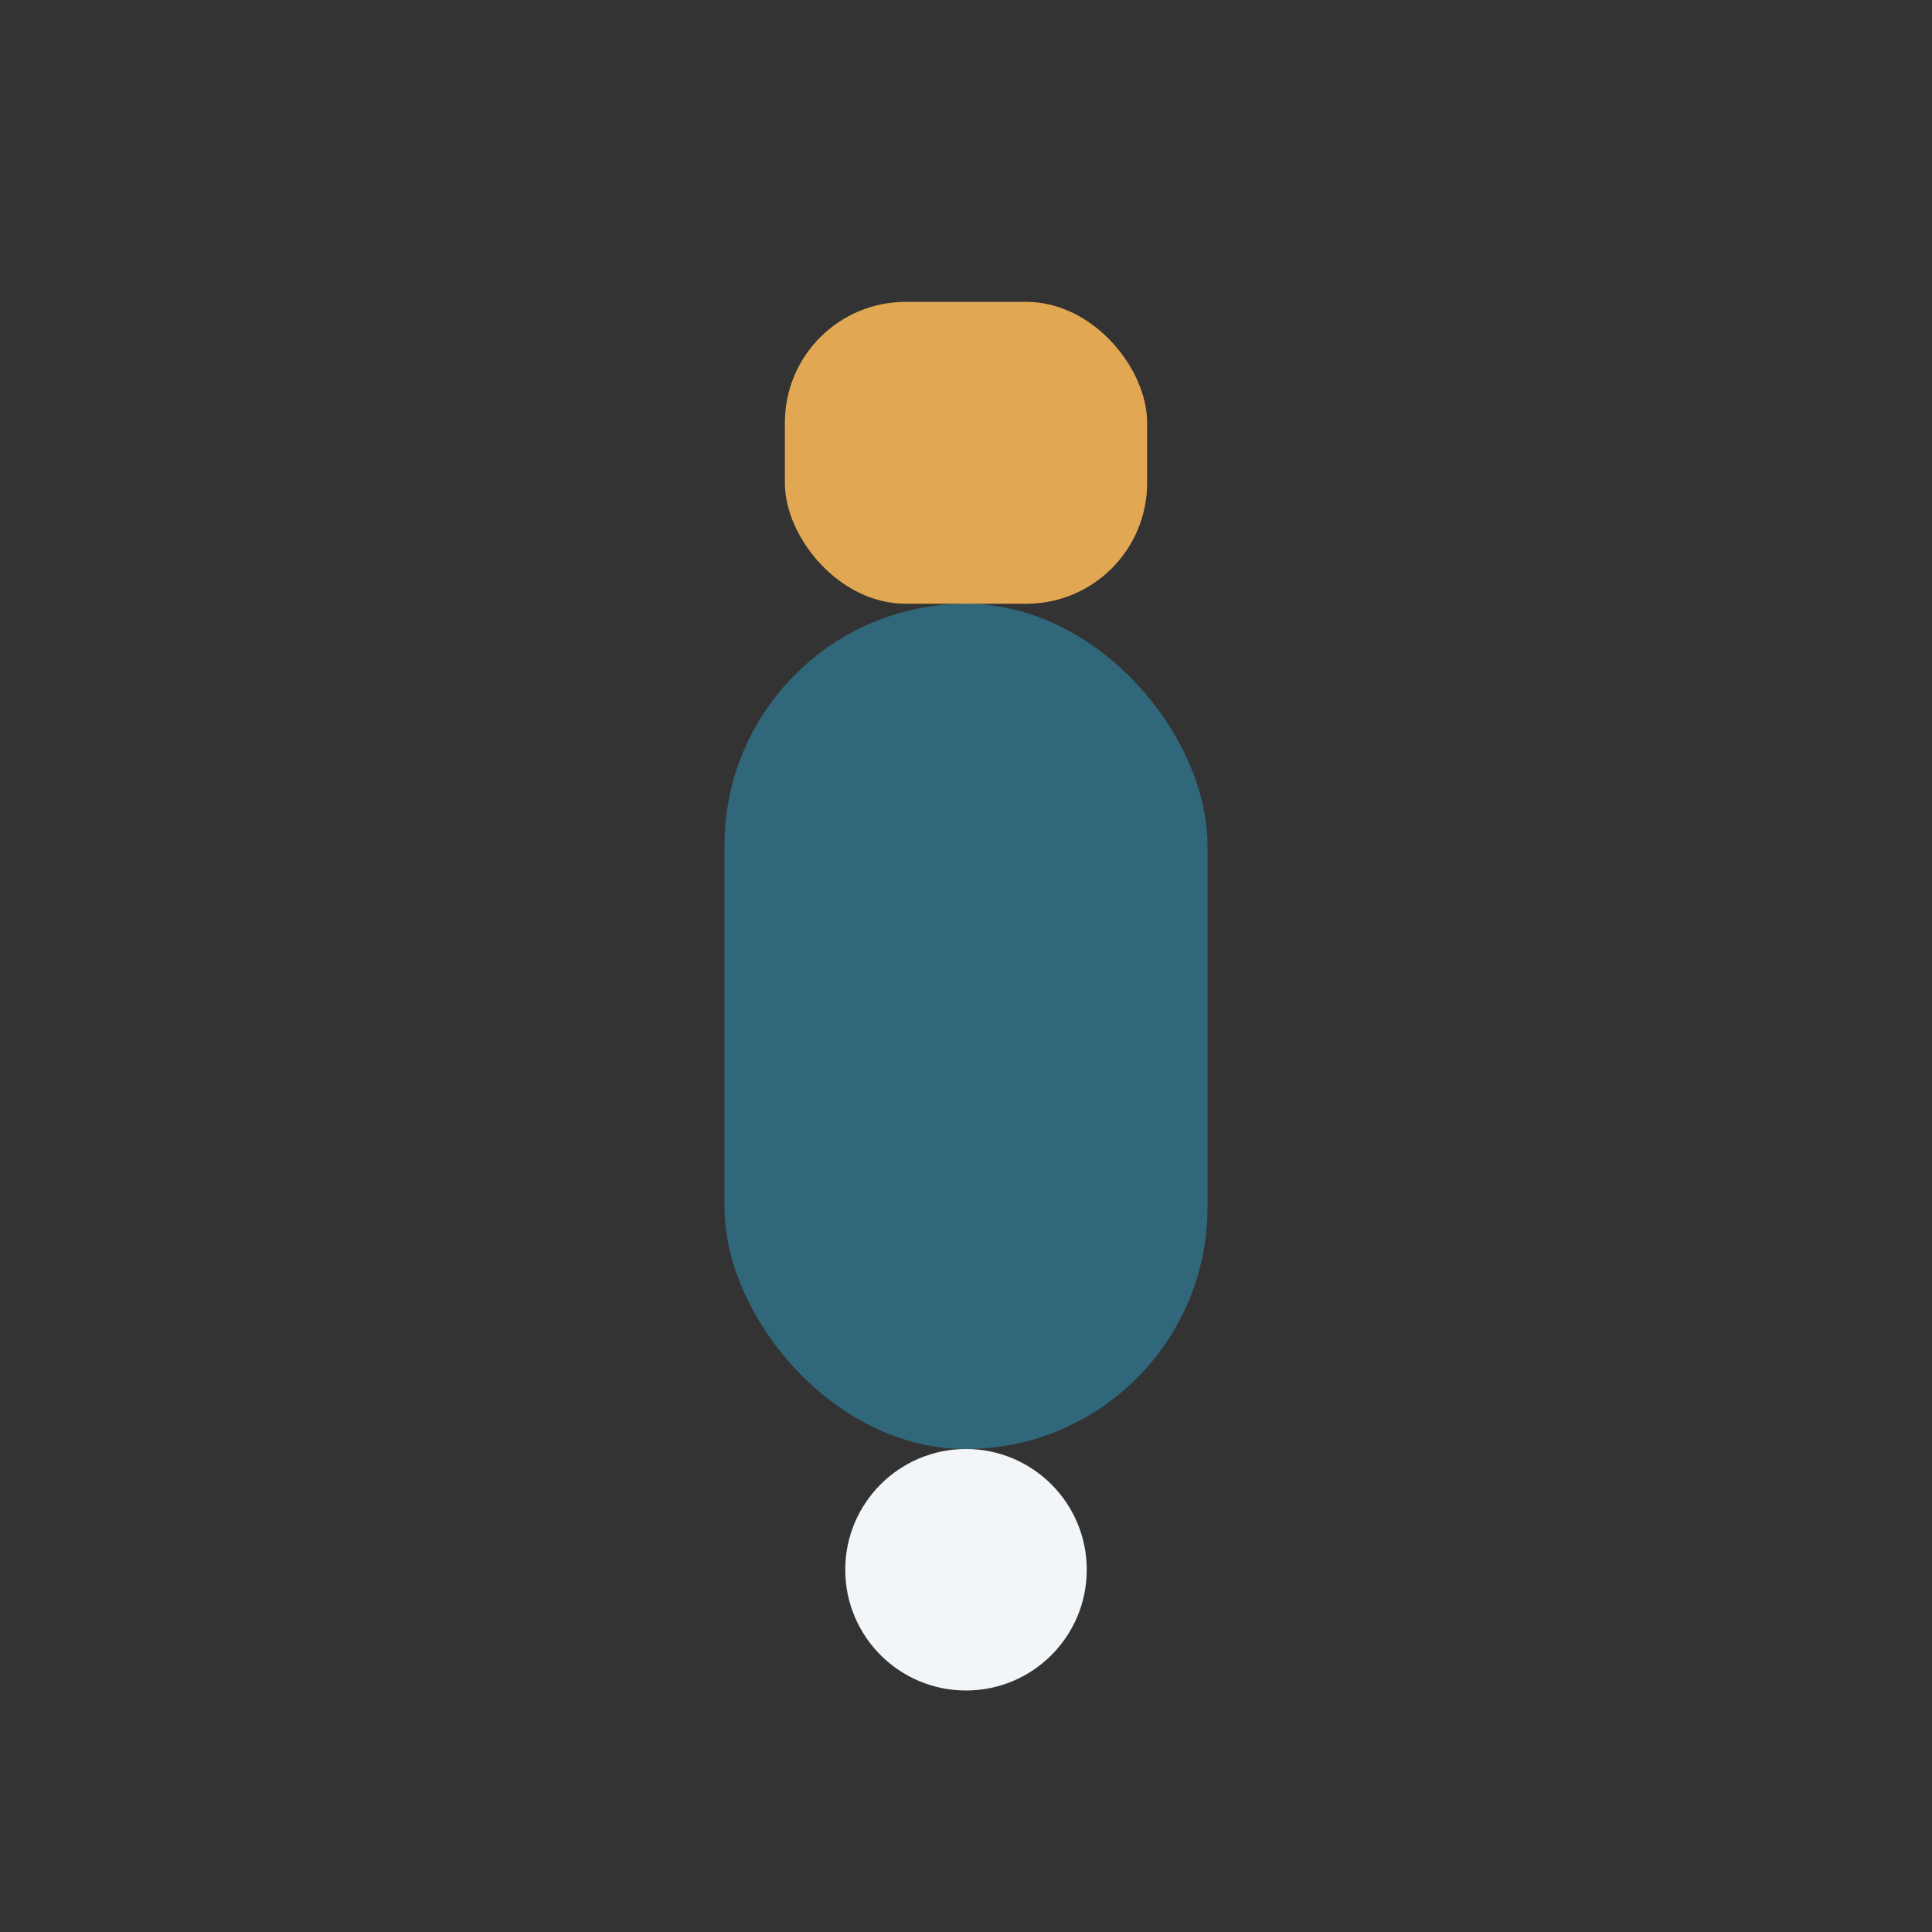 <?xml version="1.0" encoding="UTF-8"?>
<svg xmlns="http://www.w3.org/2000/svg" width="32" height="32" viewBox="0 0 32 32"><rect x="0" y="0" width="32" height="32" fill="#333333" stroke="none"/><rect x="12" y="10" width="8" height="14" rx="4" fill="#31677A"/><rect x="13" y="5" width="6" height="5" rx="2" fill="#E2A752"/><circle cx="16" cy="26" r="2" fill="#F3F6F9"/></svg>